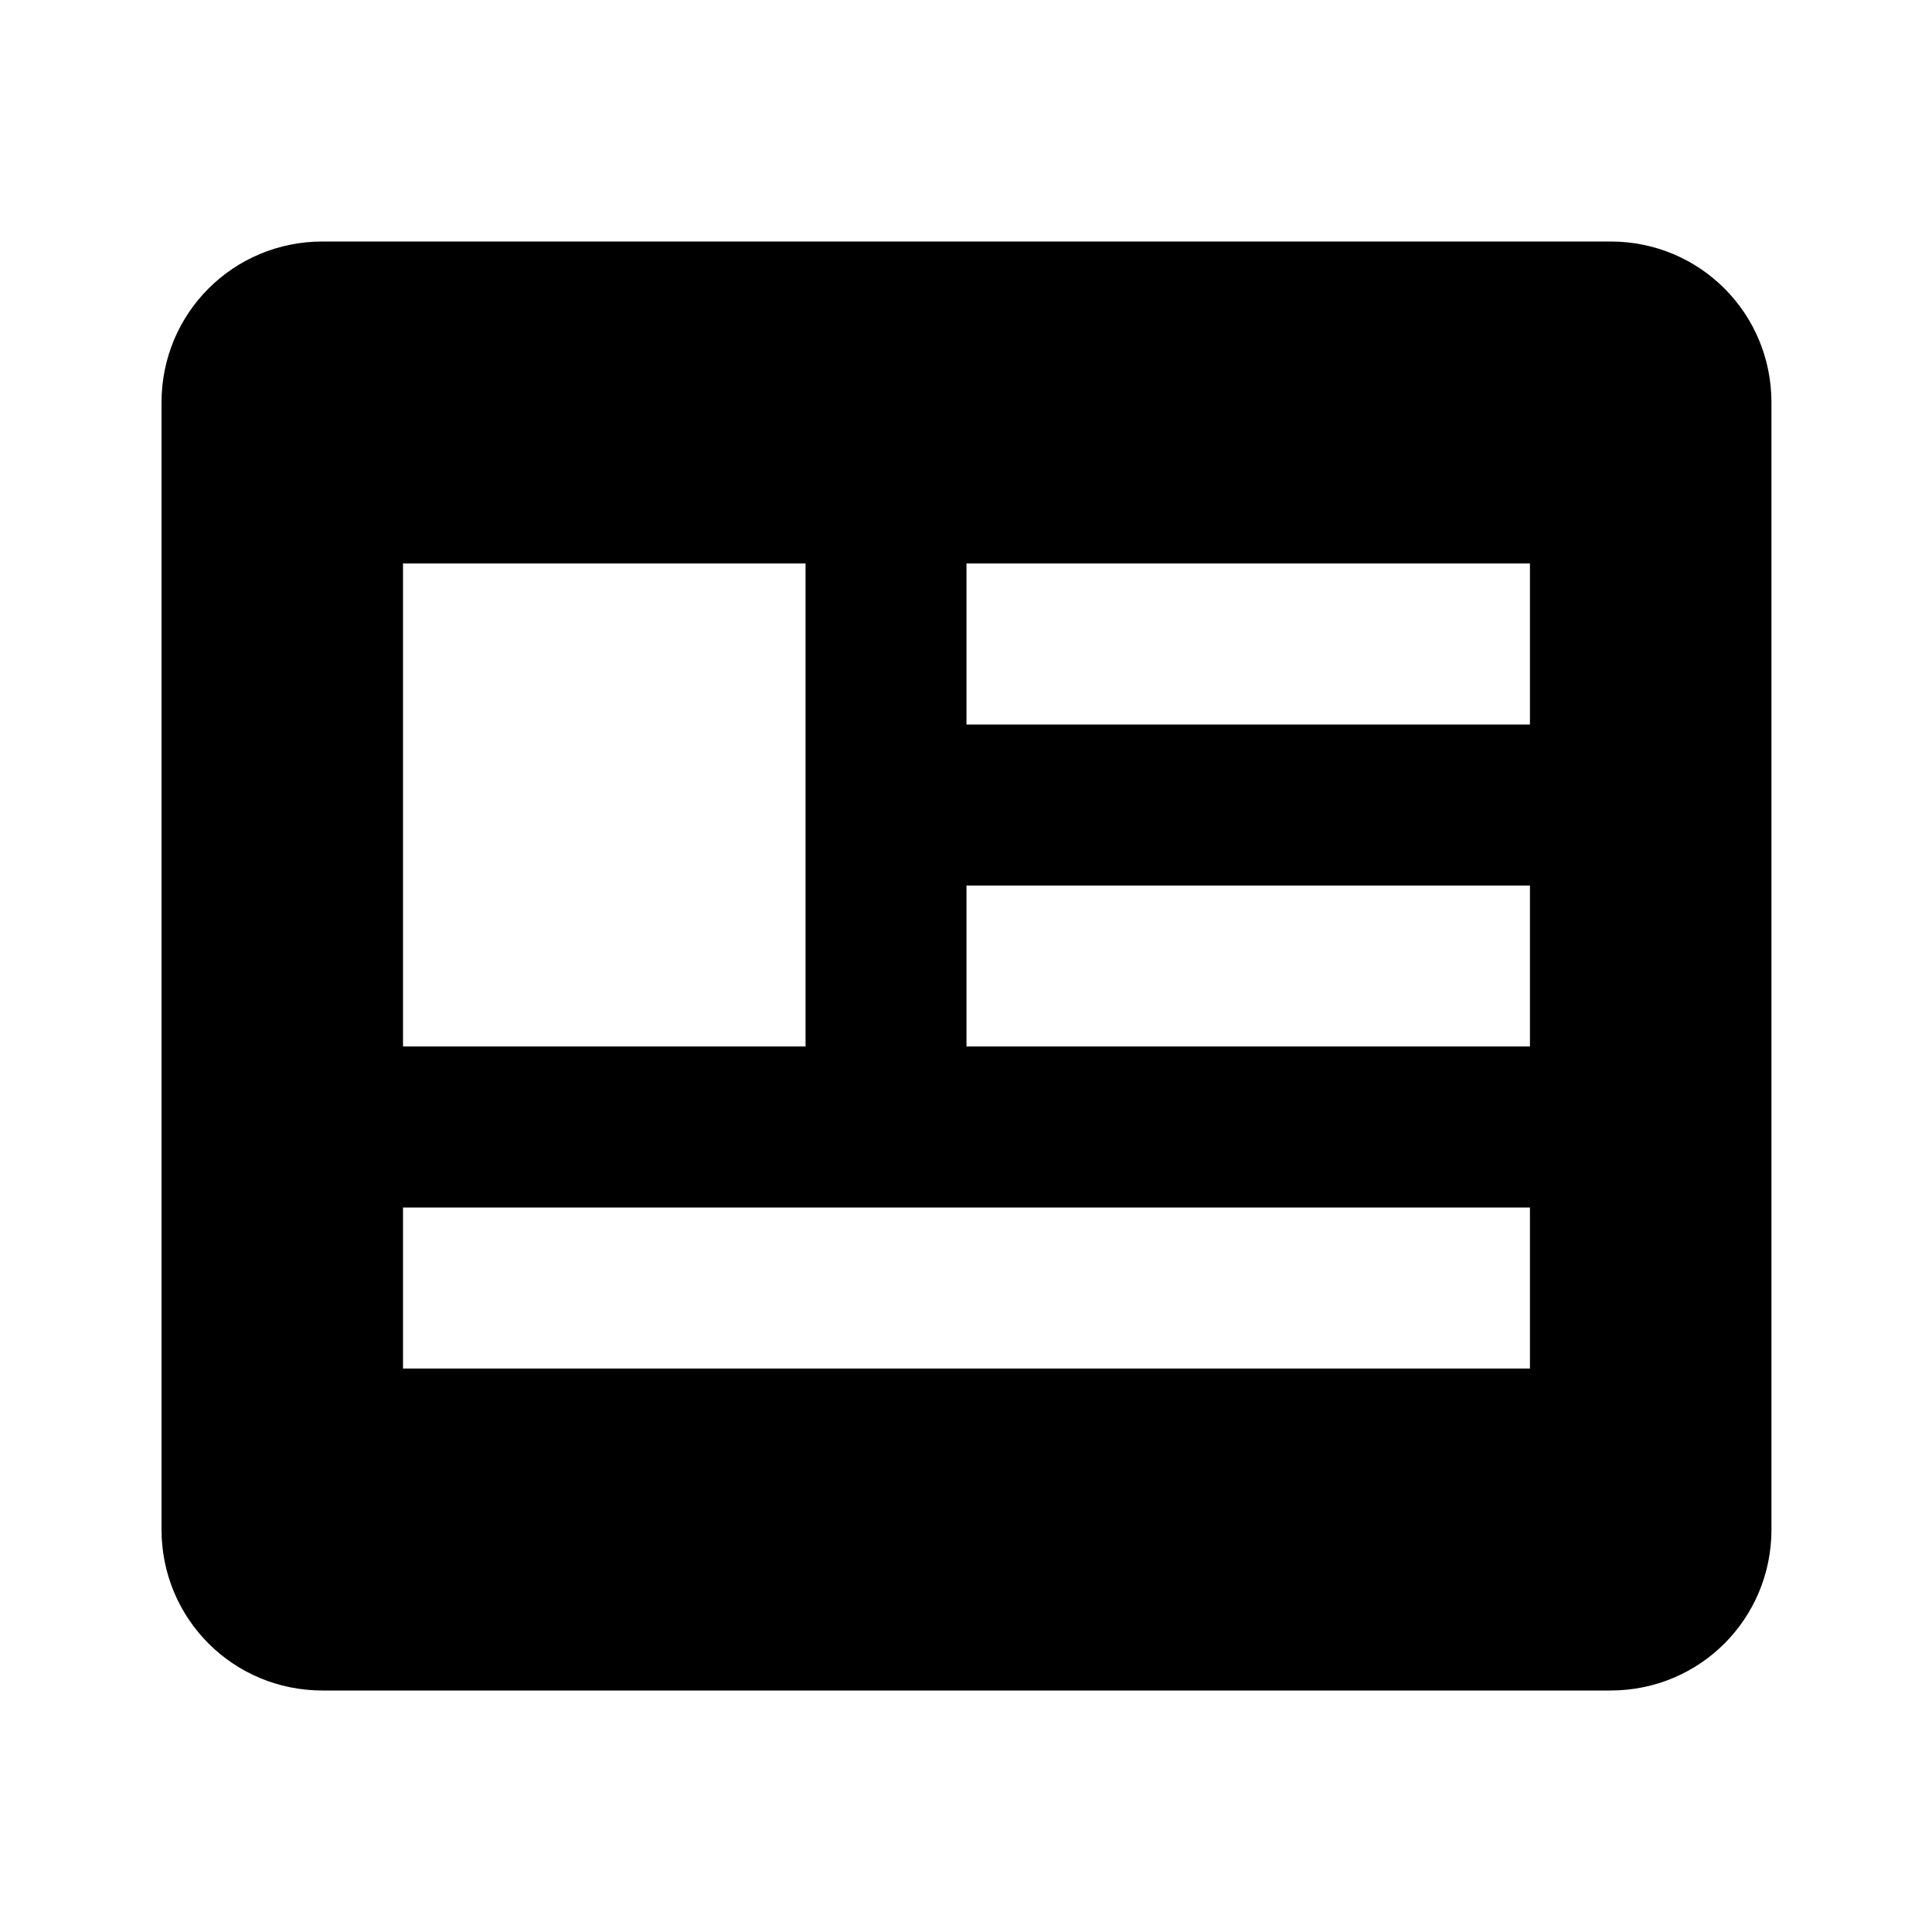 <svg width="20" height="20" viewBox="0 0 20 20" fill="none" xmlns="http://www.w3.org/2000/svg">
<path d="M16.672 2.5H3.339C2.414 2.5 1.672 3.242 1.672 4.167V15.833C1.672 16.758 2.414 17.5 3.339 17.5H16.672C17.597 17.5 18.338 16.758 18.338 15.833V4.167C18.338 3.242 17.597 2.5 16.672 2.5ZM4.172 5.833H8.339V10.833H4.172V5.833ZM15.838 14.167H4.172V12.5H15.838V14.167ZM15.838 10.833H10.005V9.167H15.838V10.833ZM15.838 7.5H10.005V5.833H15.838V7.5Z" fill="black"/>
</svg>
